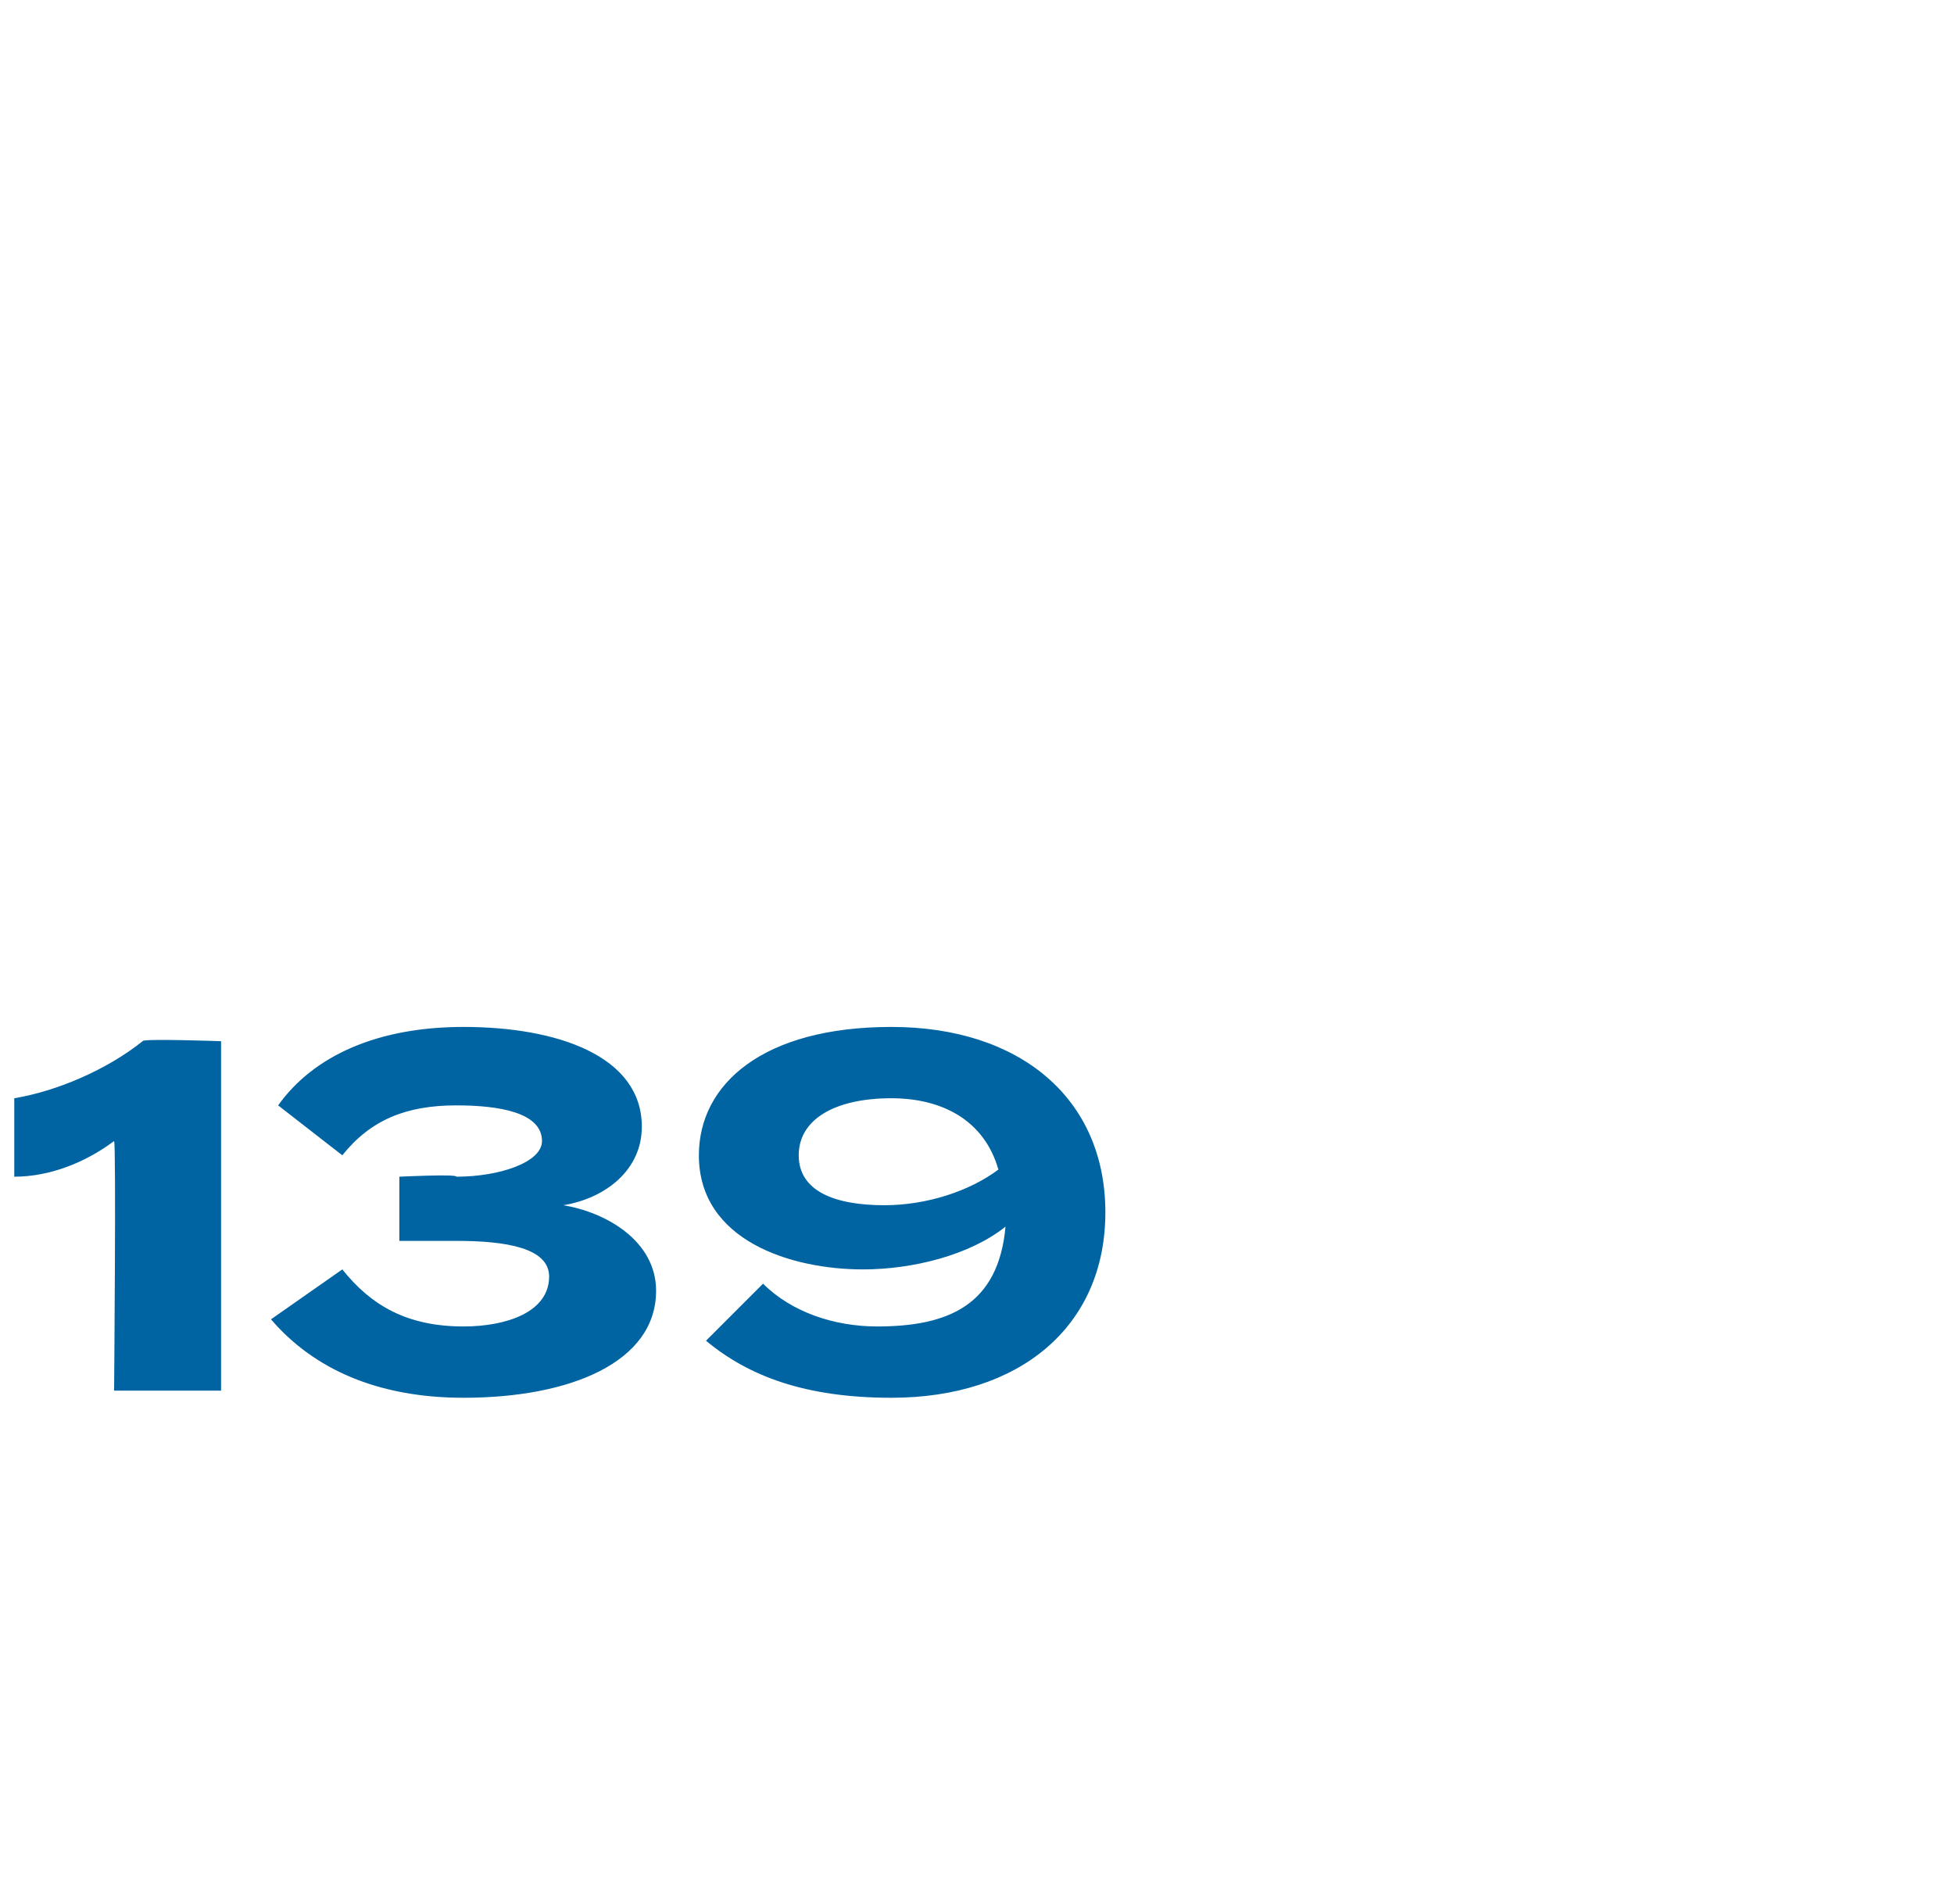 <?xml version="1.0" standalone="no"?><!DOCTYPE svg PUBLIC "-//W3C//DTD SVG 1.1//EN" "http://www.w3.org/Graphics/SVG/1.1/DTD/svg11.dtd"><svg xmlns="http://www.w3.org/2000/svg" version="1.1" width="27.4px" height="26.7px" viewBox="0 -1 27.4 26.7" style="top:-1px"><desc>139</desc><defs/><g id="Polygon84518"><path d="m1.6 15c-.4.3-.9.5-1.4.5v-1.1c.6-.1 1.3-.4 1.8-.8c-.02-.04 1.1 0 1.1 0v4.9H1.6s.03-3.46 0-3.5zm4.9 2.6c.6 0 1.2-.2 1.2-.7c0-.4-.6-.5-1.3-.5h-.8v-.9s.81-.04.8 0c.6 0 1.2-.2 1.2-.5c0-.4-.6-.5-1.2-.5c-.7 0-1.2.2-1.6.7l-.9-.7c.5-.7 1.4-1.1 2.6-1.1c1.3 0 2.5.4 2.5 1.4c0 .6-.5 1-1.1 1.1c.6.1 1.3.5 1.3 1.2c0 1-1.2 1.5-2.7 1.5c-1.2 0-2.1-.4-2.7-1.1l1-.7c.4.5.9.8 1.7.8zm9-1.6c0 1.6-1.2 2.6-3 2.6c-1.2 0-2-.3-2.6-.8l.8-.8c.4.4 1 .6 1.6.6c1 0 1.7-.3 1.8-1.4c-.5.4-1.3.6-2 .6c-1 0-2.3-.4-2.3-1.6c0-1 .9-1.8 2.7-1.8c1.8 0 3 1 3 2.6zm-3.1-.1c.6 0 1.2-.2 1.6-.5c-.2-.7-.8-1-1.5-1c-.8 0-1.3.3-1.3.8c0 .5.5.7 1.2.7z" stroke="none" fill="#0064a2"/></g></svg>